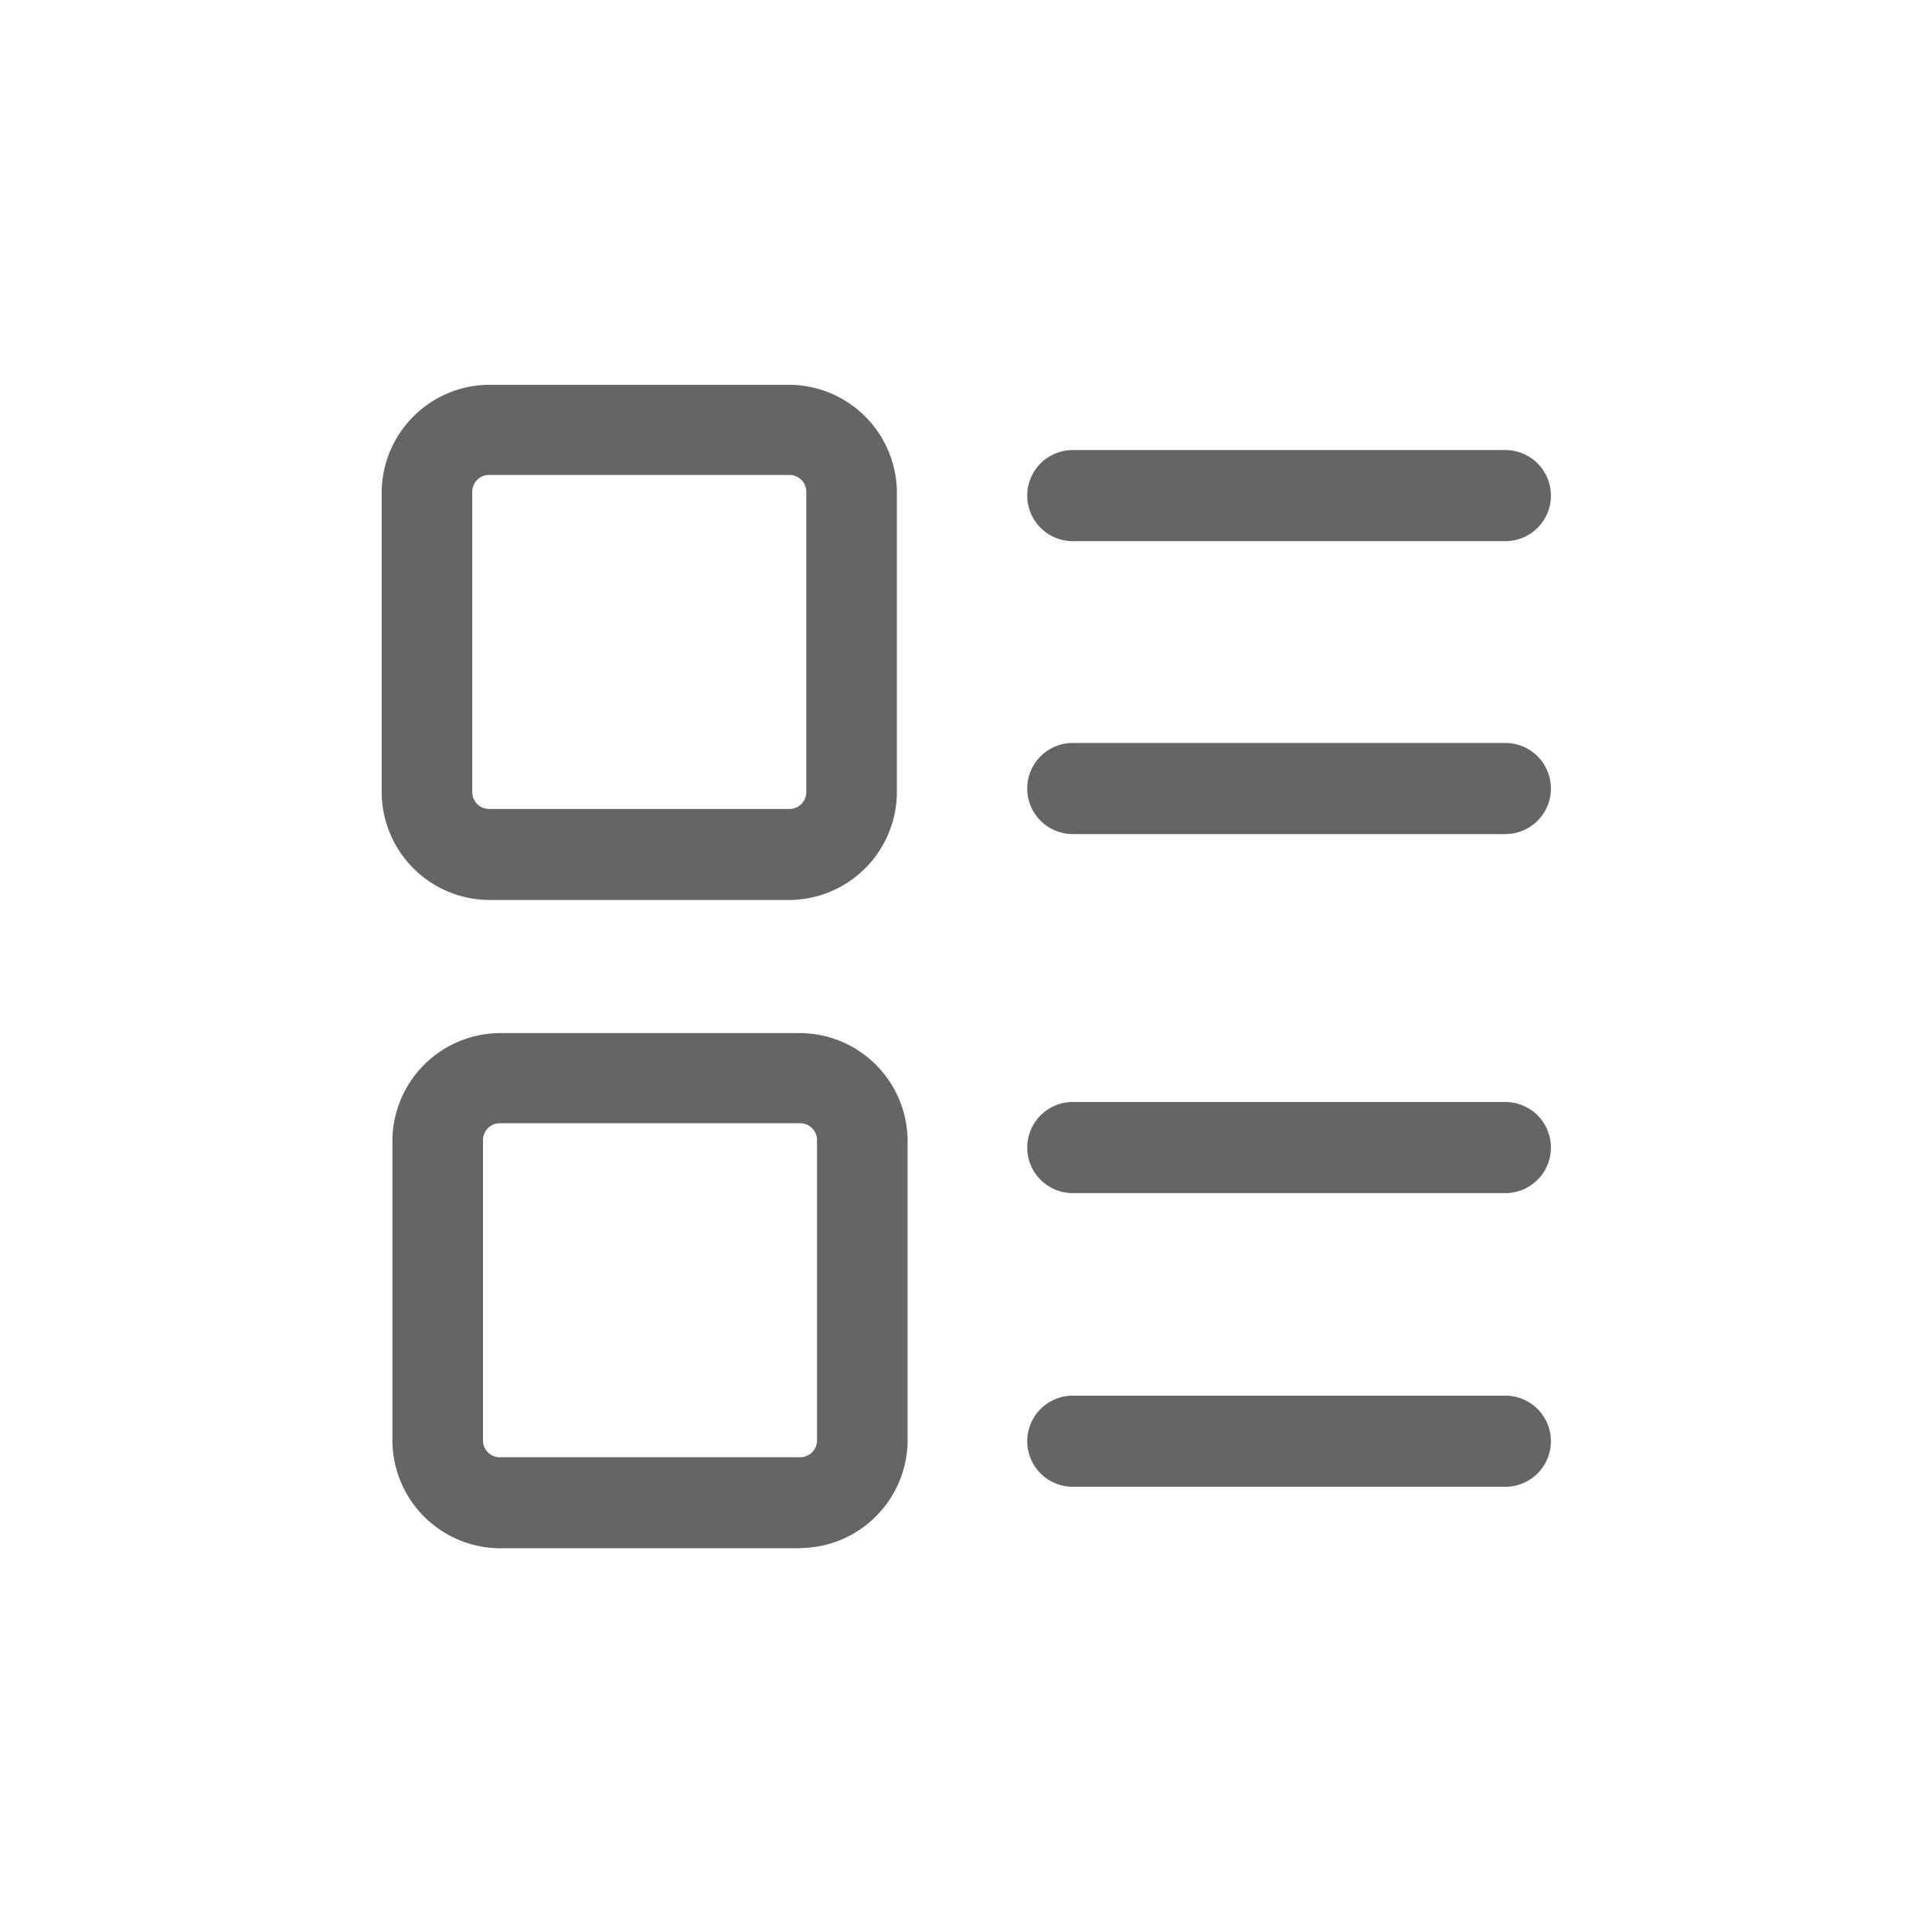 <svg xmlns="http://www.w3.org/2000/svg" width="18" height="18" viewBox="0 0 18 18"><defs><style>.a{fill:#fff;stroke:#707070;opacity:0;}.b{fill:#656565;}.c{stroke:none;}.d{fill:none;}</style></defs><g transform="translate(-331 -55)"><g class="a" transform="translate(331 55)"><rect class="c" width="18" height="18"/><rect class="d" x="0.5" y="0.5" width="17" height="17"/></g><path class="b" d="M81.826,82.83h-2.8a1.008,1.008,0,0,1-1-1v-2.8a1.008,1.008,0,0,1,1-1h2.8a1.008,1.008,0,0,1,1,1v2.8A1.008,1.008,0,0,1,81.826,82.83Zm-2.8-3.96a.157.157,0,0,0-.156.156v2.8a.157.157,0,0,0,.156.156h2.8a.157.157,0,0,0,.156-.156v-2.8a.157.157,0,0,0-.156-.156h-2.8Zm2.9,10h-2.8a1.008,1.008,0,0,1-1-1v-2.8a1.008,1.008,0,0,1,1-1h2.8a1.008,1.008,0,0,1,1,1v2.8A1.008,1.008,0,0,1,81.925,88.868Zm-2.8-3.96a.157.157,0,0,0-.156.156v2.8a.157.157,0,0,0,.156.156h2.8a.157.157,0,0,0,.156-.156v-2.8a.157.157,0,0,0-.156-.156Zm9.369-5.423h-4.03a.424.424,0,0,1,0-.849h4.03a.424.424,0,1,1,0,.849Zm0,2.729h-4.03a.424.424,0,0,1,0-.849h4.03a.424.424,0,1,1,0,.849Zm0,3.345h-4.03a.424.424,0,0,1,0-.849h4.03a.424.424,0,0,1,0,.849Zm0,2.736h-4.03a.424.424,0,0,1,0-.849h4.03a.424.424,0,1,1,0,.849Z" transform="translate(256.53 -19.445)"/></g></svg>